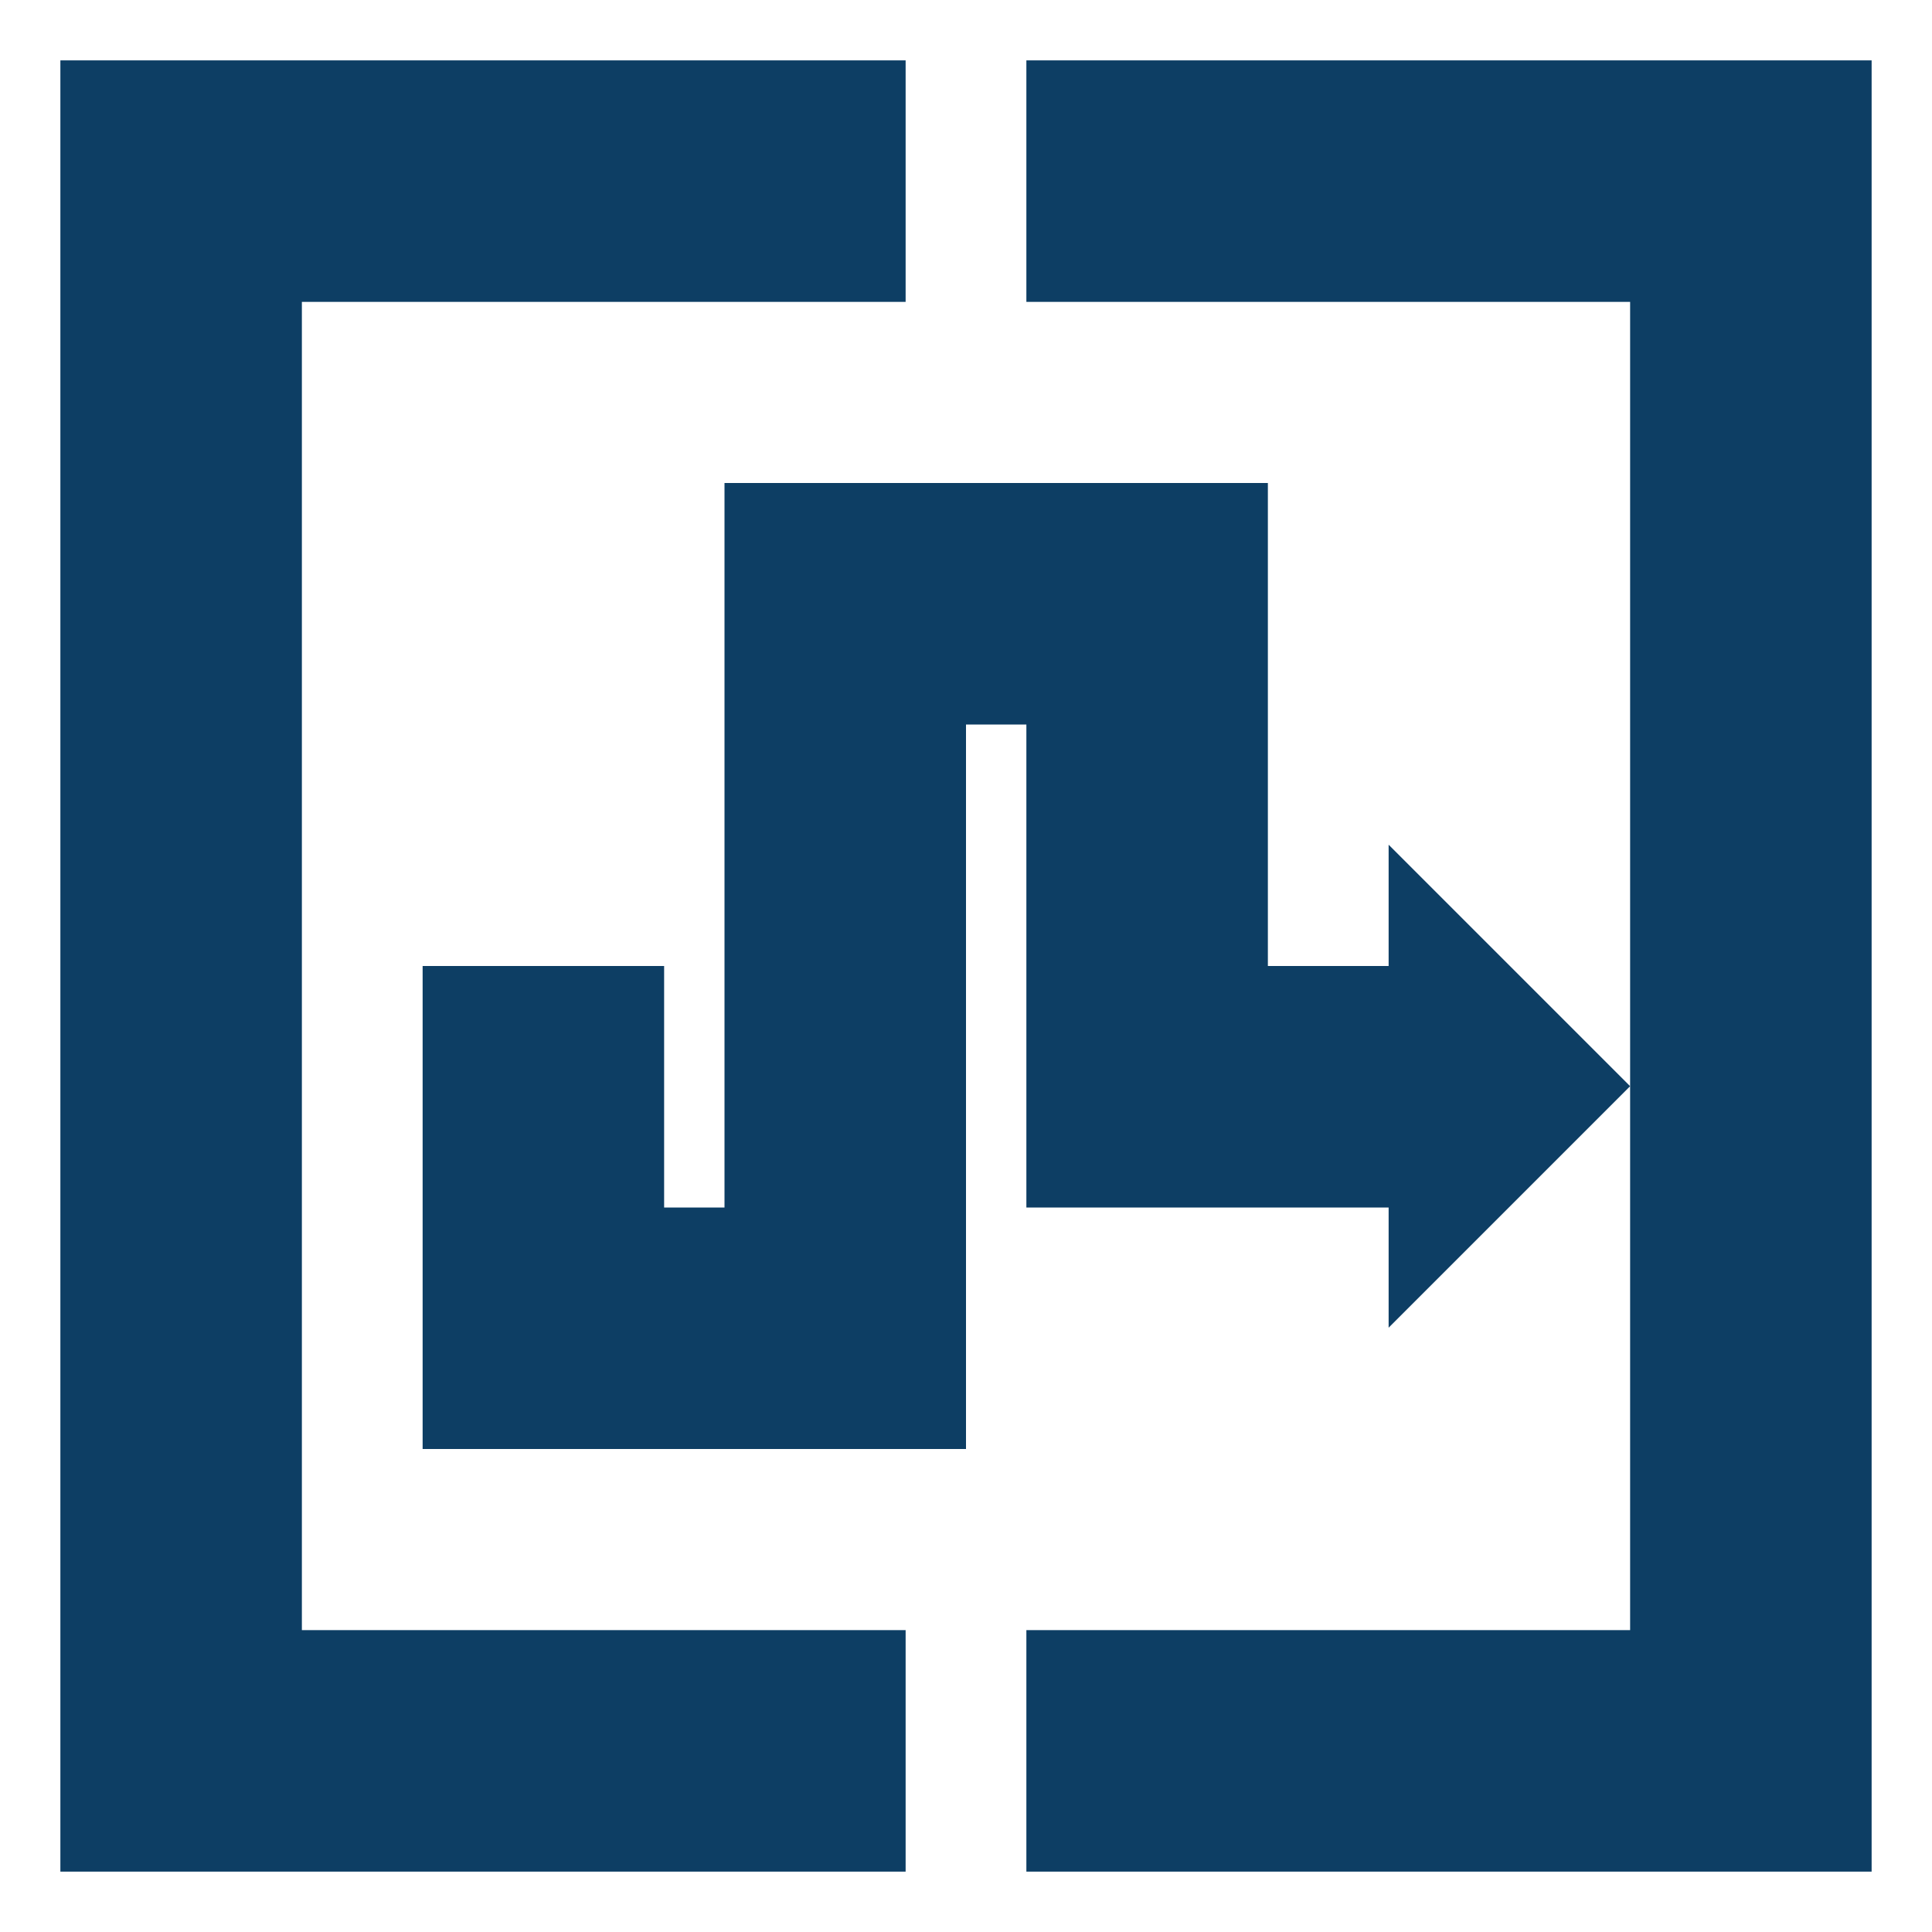 <svg xmlns="http://www.w3.org/2000/svg" xmlns:xlink="http://www.w3.org/1999/xlink" viewBox="0,0,256,256" width="100px" height="100px" fill-rule="nonzero"><g fill="#0d3e64" fill-rule="nonzero" stroke="none" stroke-width="1" stroke-linecap="butt" stroke-linejoin="miter" stroke-miterlimit="10" stroke-dasharray="" stroke-dashoffset="0" font-family="none" font-weight="none" font-size="none" text-anchor="none" style="mix-blend-mode: normal"><g transform="scale(8,8)"><path d="M5,27v-22h10v-4h-14v30h14v-4z"></path><path d="M31,1h-14v4h10v22h-10v4h14z"></path><g><path d="M27,17.991l-4,-4v2.009h-2v-8h-9v12h-1v-4h-4v8h9v-12h1v8h6v1.991z"></path></g></g></g></svg>